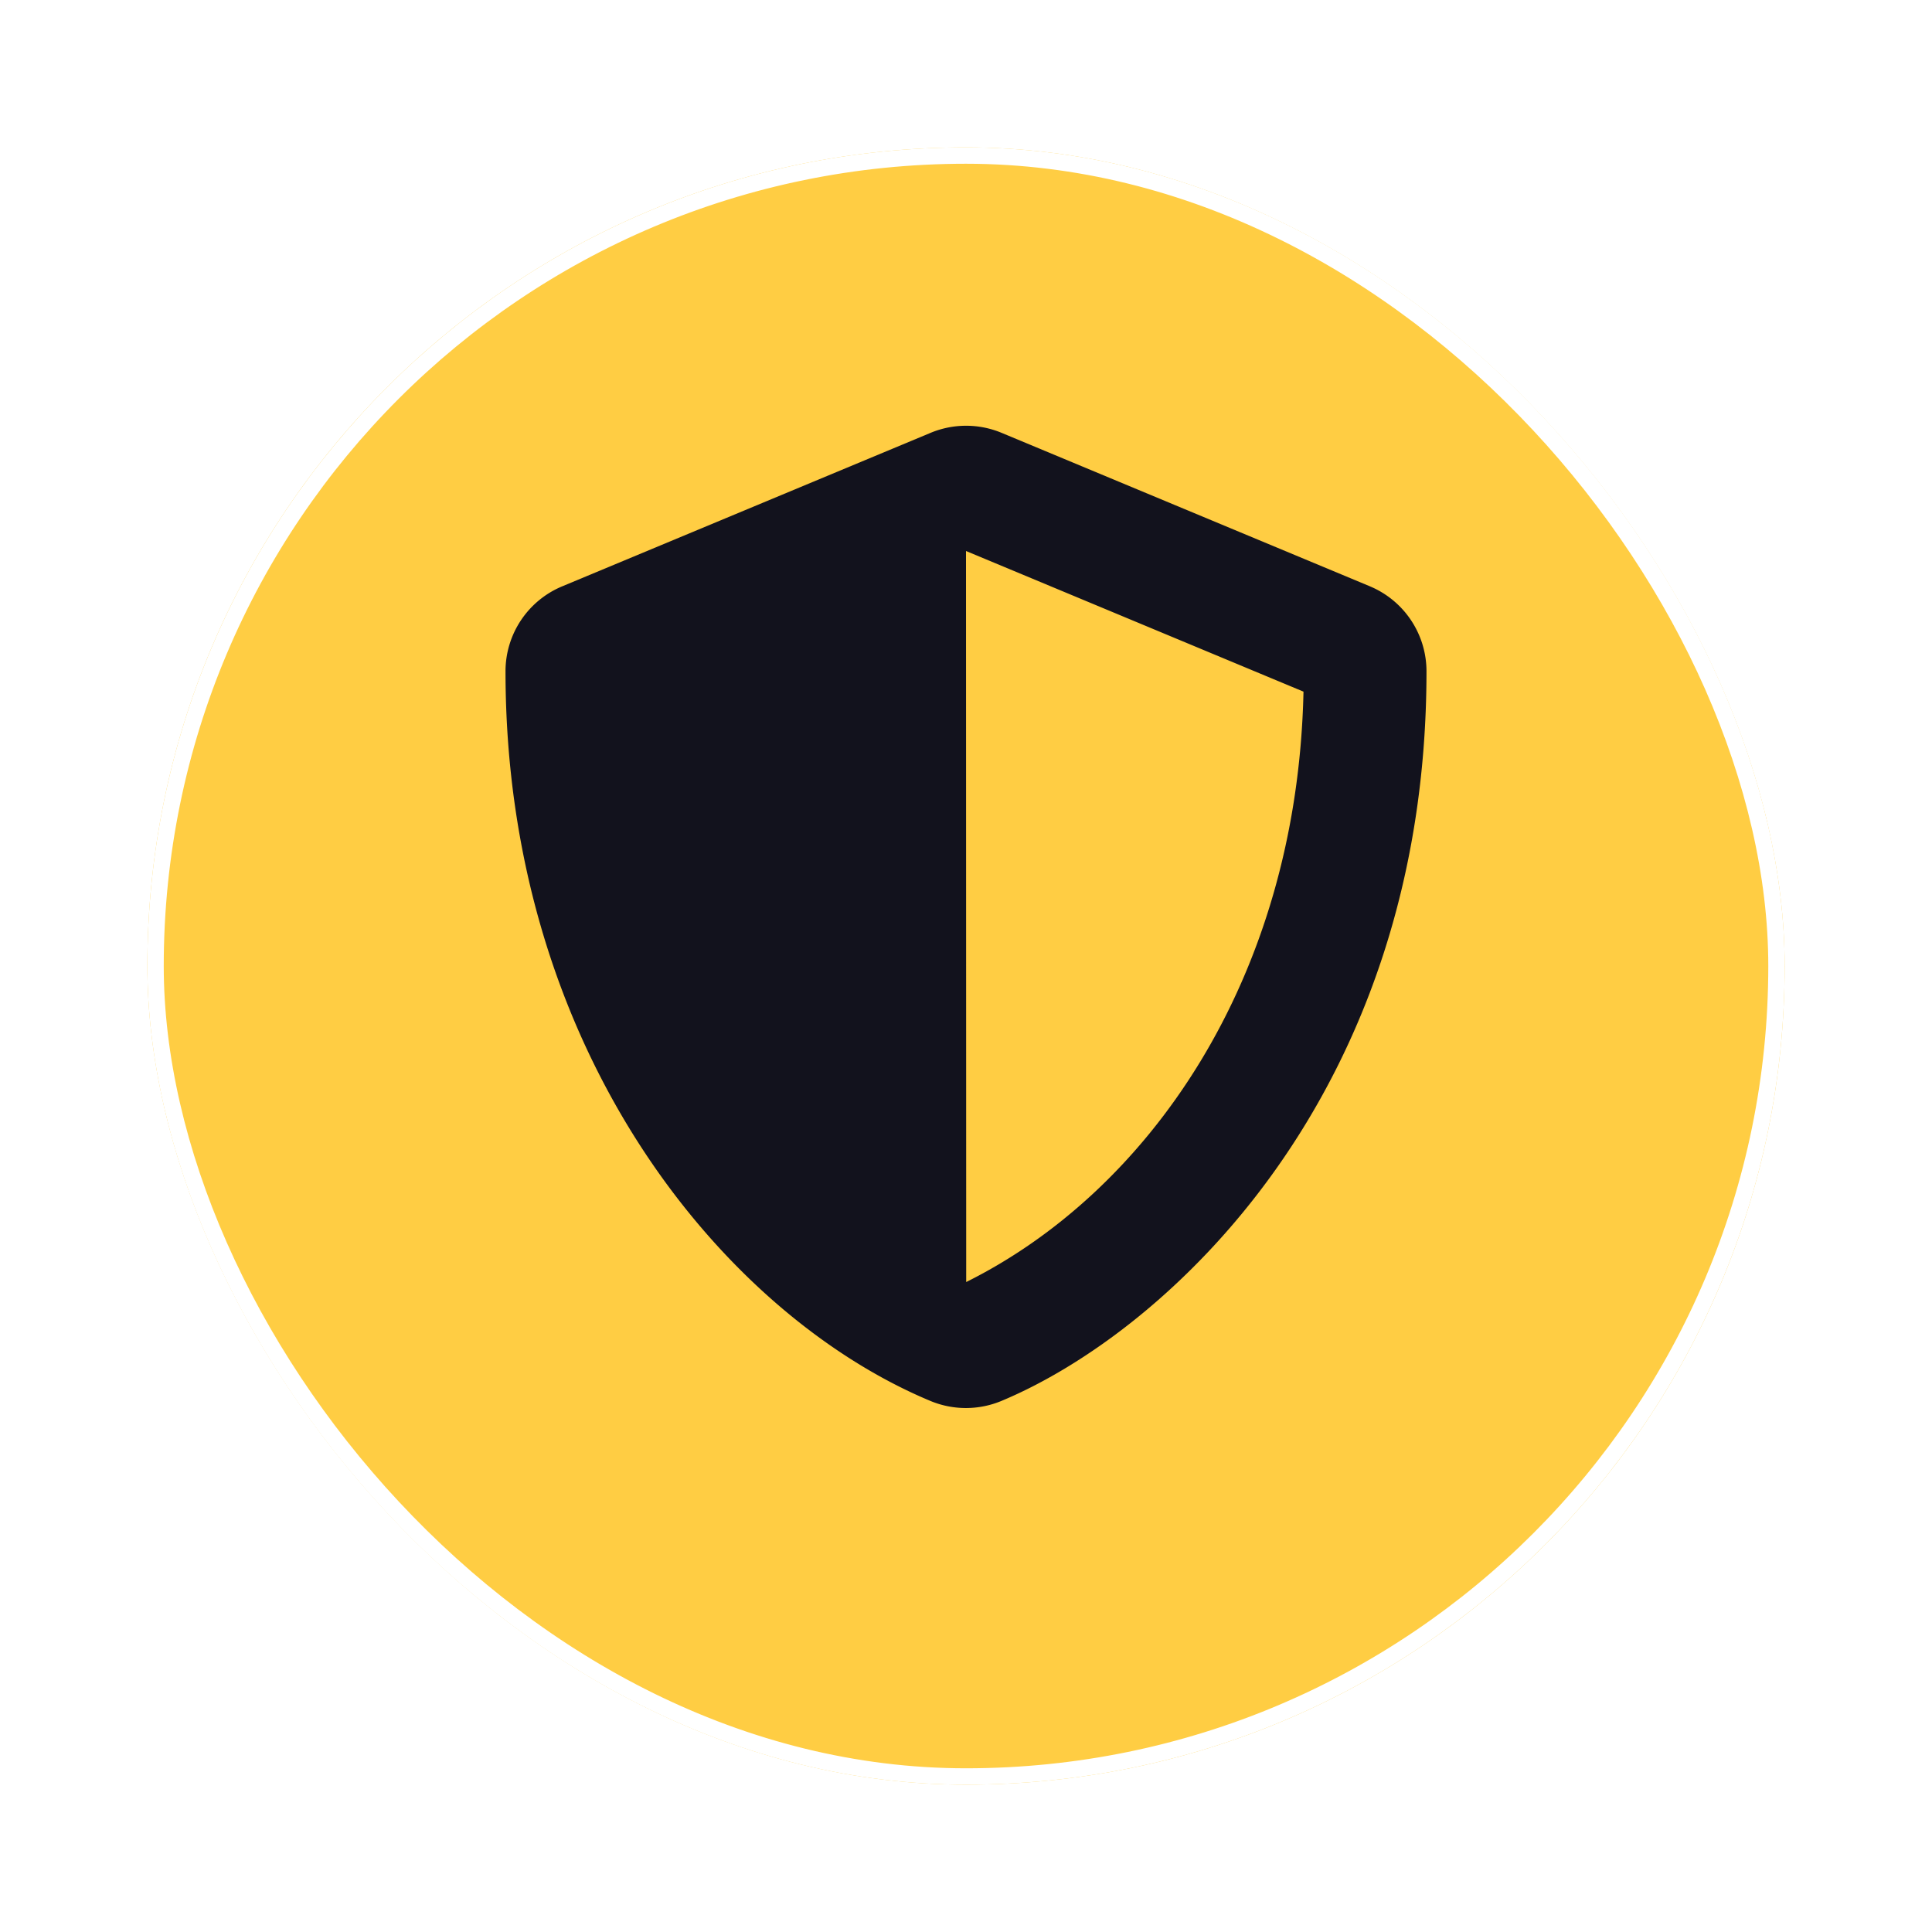 <svg xmlns="http://www.w3.org/2000/svg" xmlns:xlink="http://www.w3.org/1999/xlink" width="118" height="118" viewBox="0 0 118 118">
  <defs>
    <filter id="Rectangle_17777" x="0" y="0" width="118" height="118" filterUnits="userSpaceOnUse">
      <feOffset dy="3" input="SourceAlpha"/>
      <feGaussianBlur stdDeviation="3" result="blur"/>
      <feFlood flood-color="#4d3800" flood-opacity="0.118"/>
      <feComposite operator="in" in2="blur"/>
      <feComposite in="SourceGraphic"/>
    </filter>
    <clipPath id="clip-path">
      <path id="Path_30691" data-name="Path 30691" d="M0,0H60V60H0Z" fill="#12121d"/>
    </clipPath>
  </defs>
  <g id="_1" data-name="1" transform="translate(-686 -1565)">
    <g id="Group_42524" data-name="Group 42524" transform="translate(-19034.539 9035.461)">
      <g transform="matrix(1, 0, 0, 1, 19720.54, -7470.46)" filter="url(#Rectangle_17777)">
        <g id="Rectangle_17777-2" data-name="Rectangle 17777" transform="translate(9 6)" fill="#ffcd43" stroke="#fff" stroke-width="1">
          <rect width="100" height="100" rx="50" stroke="none"/>
          <rect x="0.5" y="0.5" width="99" height="99" rx="49.5" fill="none"/>
        </g>
      </g>
      <g id="Group_42530" data-name="Group 42530" transform="translate(19749.539 -7444.461)" clip-path="url(#clip-path)">
        <path id="Path_30690" data-name="Path 30690" d="M54.293,9.808,31.793.433a5.643,5.643,0,0,0-4.324,0L4.969,9.808A5.619,5.619,0,0,0,1.5,15c0,23.262,13.418,39.34,25.957,44.566a5.642,5.642,0,0,0,4.324,0C41.824,55.382,57.75,40.933,57.75,15a5.626,5.626,0,0,0-3.457-5.191M29.637,52.3,29.625,7.652l20.613,8.59c-.387,17.742-9.621,30.6-20.6,36.059" transform="translate(0.375 0.001)" fill="#12121d"/>
      </g>
    </g>
  </g>
</svg>
